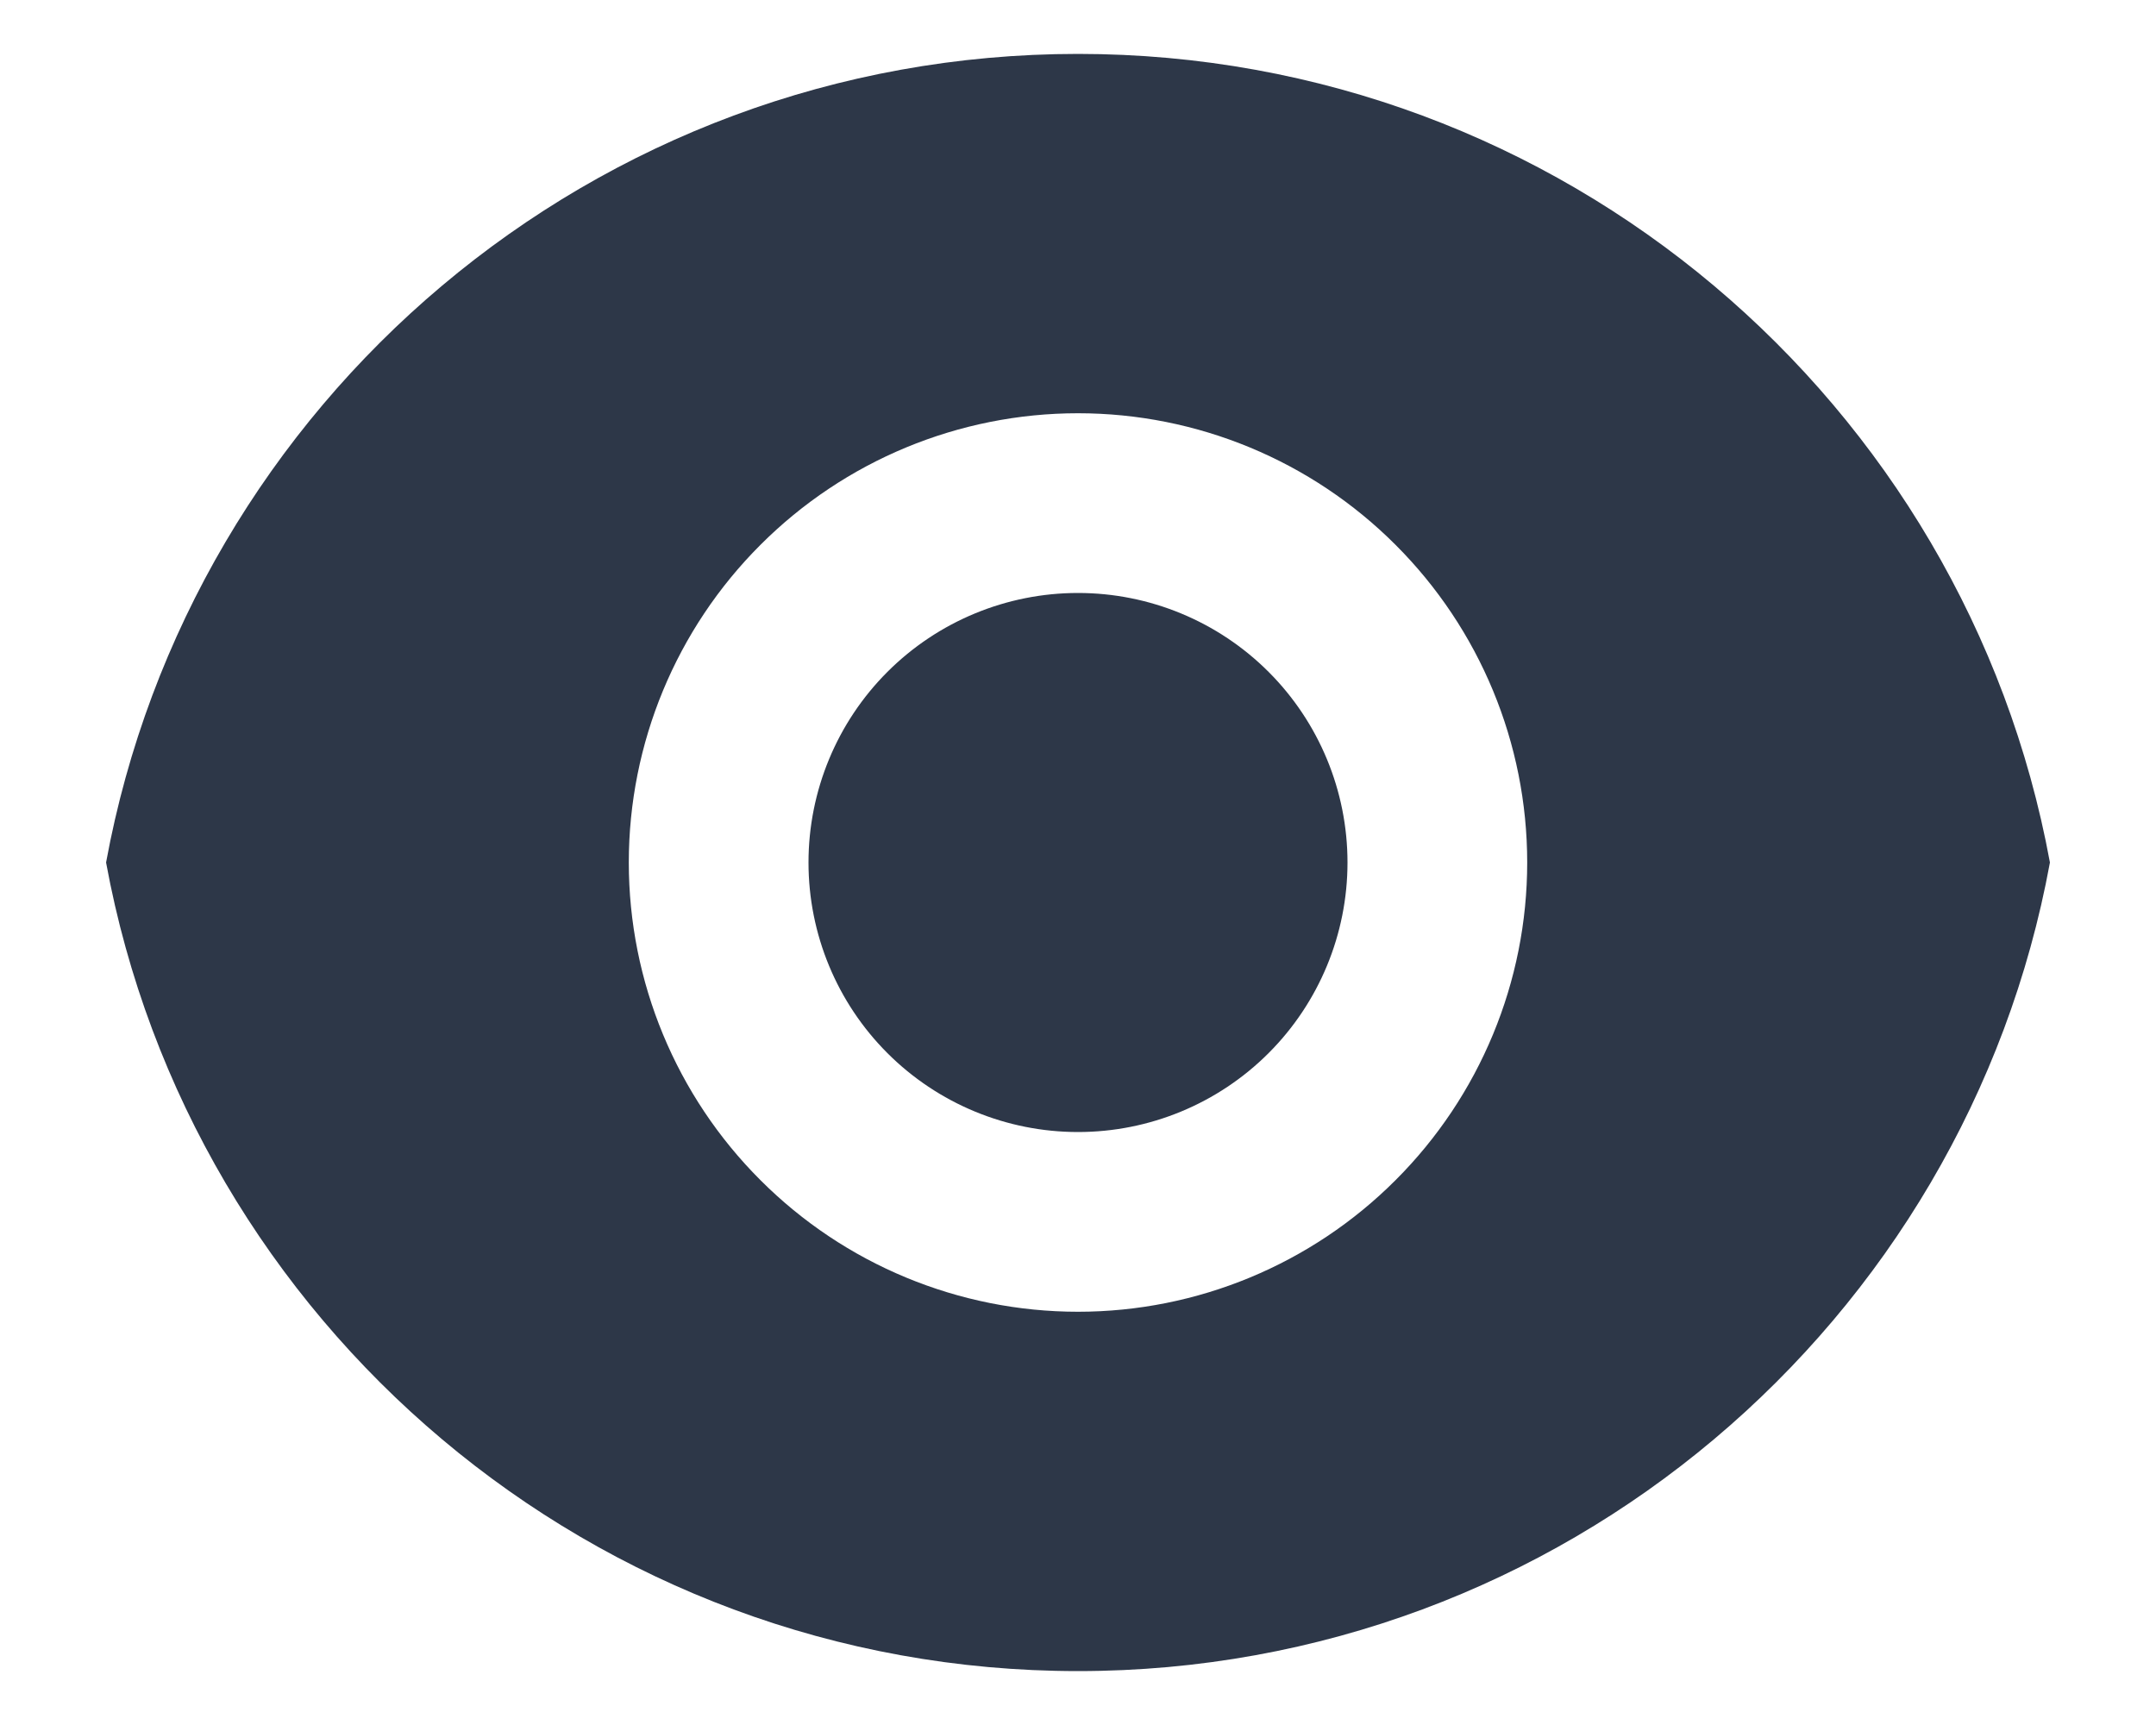 <svg width="20" height="16" viewBox="0 0 20 16" fill="none" xmlns="http://www.w3.org/2000/svg">
<path d="M0.984 8C1.767 3.733 5.507 0.5 10 0.5C14.493 0.5 18.232 3.733 19.016 8C18.233 12.267 14.493 15.5 10 15.5C5.507 15.5 1.768 12.267 0.984 8ZM10 12.167C11.105 12.167 12.165 11.728 12.946 10.946C13.728 10.165 14.167 9.105 14.167 8C14.167 6.895 13.728 5.835 12.946 5.054C12.165 4.272 11.105 3.833 10 3.833C8.895 3.833 7.835 4.272 7.054 5.054C6.272 5.835 5.833 6.895 5.833 8C5.833 9.105 6.272 10.165 7.054 10.946C7.835 11.728 8.895 12.167 10 12.167ZM10 10.5C9.337 10.5 8.701 10.237 8.232 9.768C7.763 9.299 7.5 8.663 7.5 8C7.5 7.337 7.763 6.701 8.232 6.232C8.701 5.763 9.337 5.5 10 5.5C10.663 5.5 11.299 5.763 11.768 6.232C12.237 6.701 12.5 7.337 12.5 8C12.5 8.663 12.237 9.299 11.768 9.768C11.299 10.237 10.663 10.5 10 10.5Z" fill="#2D3748"/>
</svg>

